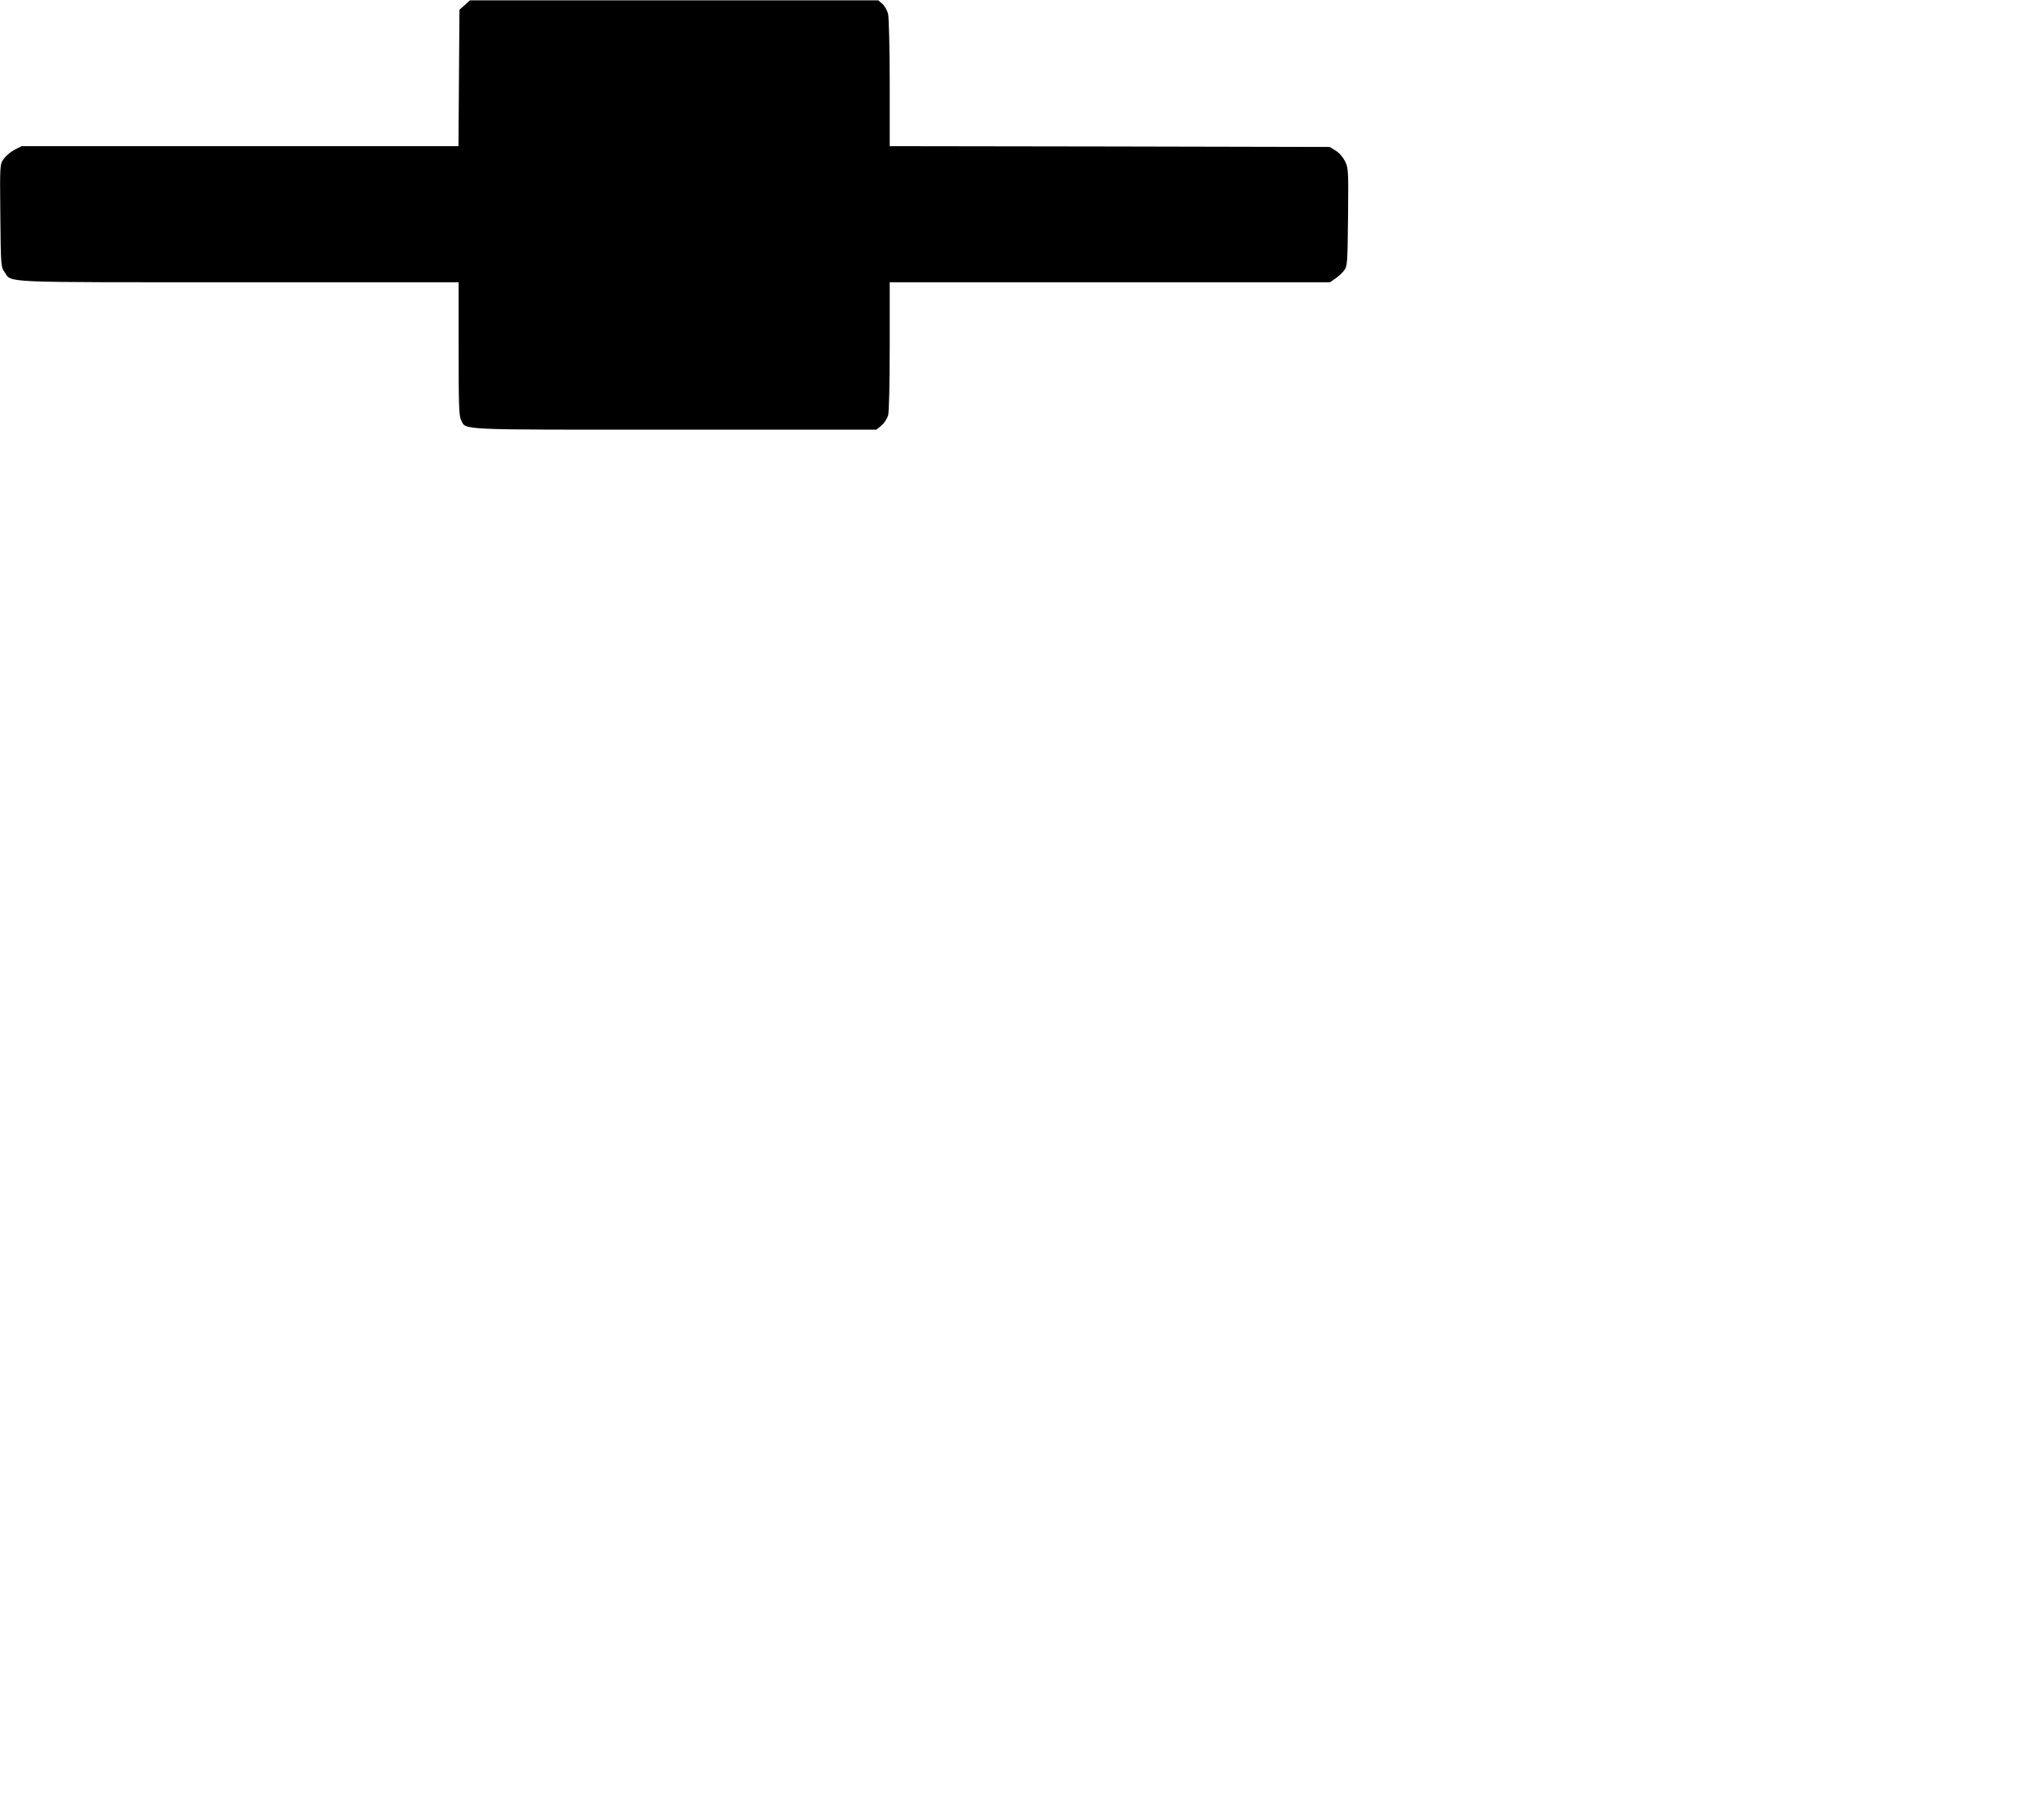 <?xml version="1.0" encoding="UTF-8" standalone="yes"?>
<svg version="1.0" xmlns="http://www.w3.org/2000/svg" width="331mm" height="297mm" viewBox="0 0 1252 1123" preserveAspectRatio="xMidYMid meet">
  <g transform="translate(0,1123) scale(0.1,-0.1)" fill="#000000" stroke="none">
    <path d="M2868 11201 l-33 -29 -3 -421 -3 -421 -1347 0 -1348 0 -44 -22 c-25
-13 -55 -39 -68 -58 -23 -34 -23 -35 -20 -350 3 -308 4 -316 25 -346 49 -69
-54 -64 1447 -64 l1356 0 0 -410 c0 -348 2 -416 15 -440 33 -64 -48 -60 1319
-60 l1244 0 31 26 c17 14 35 42 41 62 6 22 10 193 10 430 l0 392 1359 0 1358
0 33 23 c18 12 43 35 54 50 20 27 21 42 24 329 3 288 2 302 -18 344 -13 26
-36 53 -58 66 l-37 23 -1357 3 -1358 2 0 388 c0 213 -5 405 -10 427 -5 22 -21
50 -35 63 l-26 22 -1259 0 -1260 0 -32 -29z"/>
  </g>
</svg>